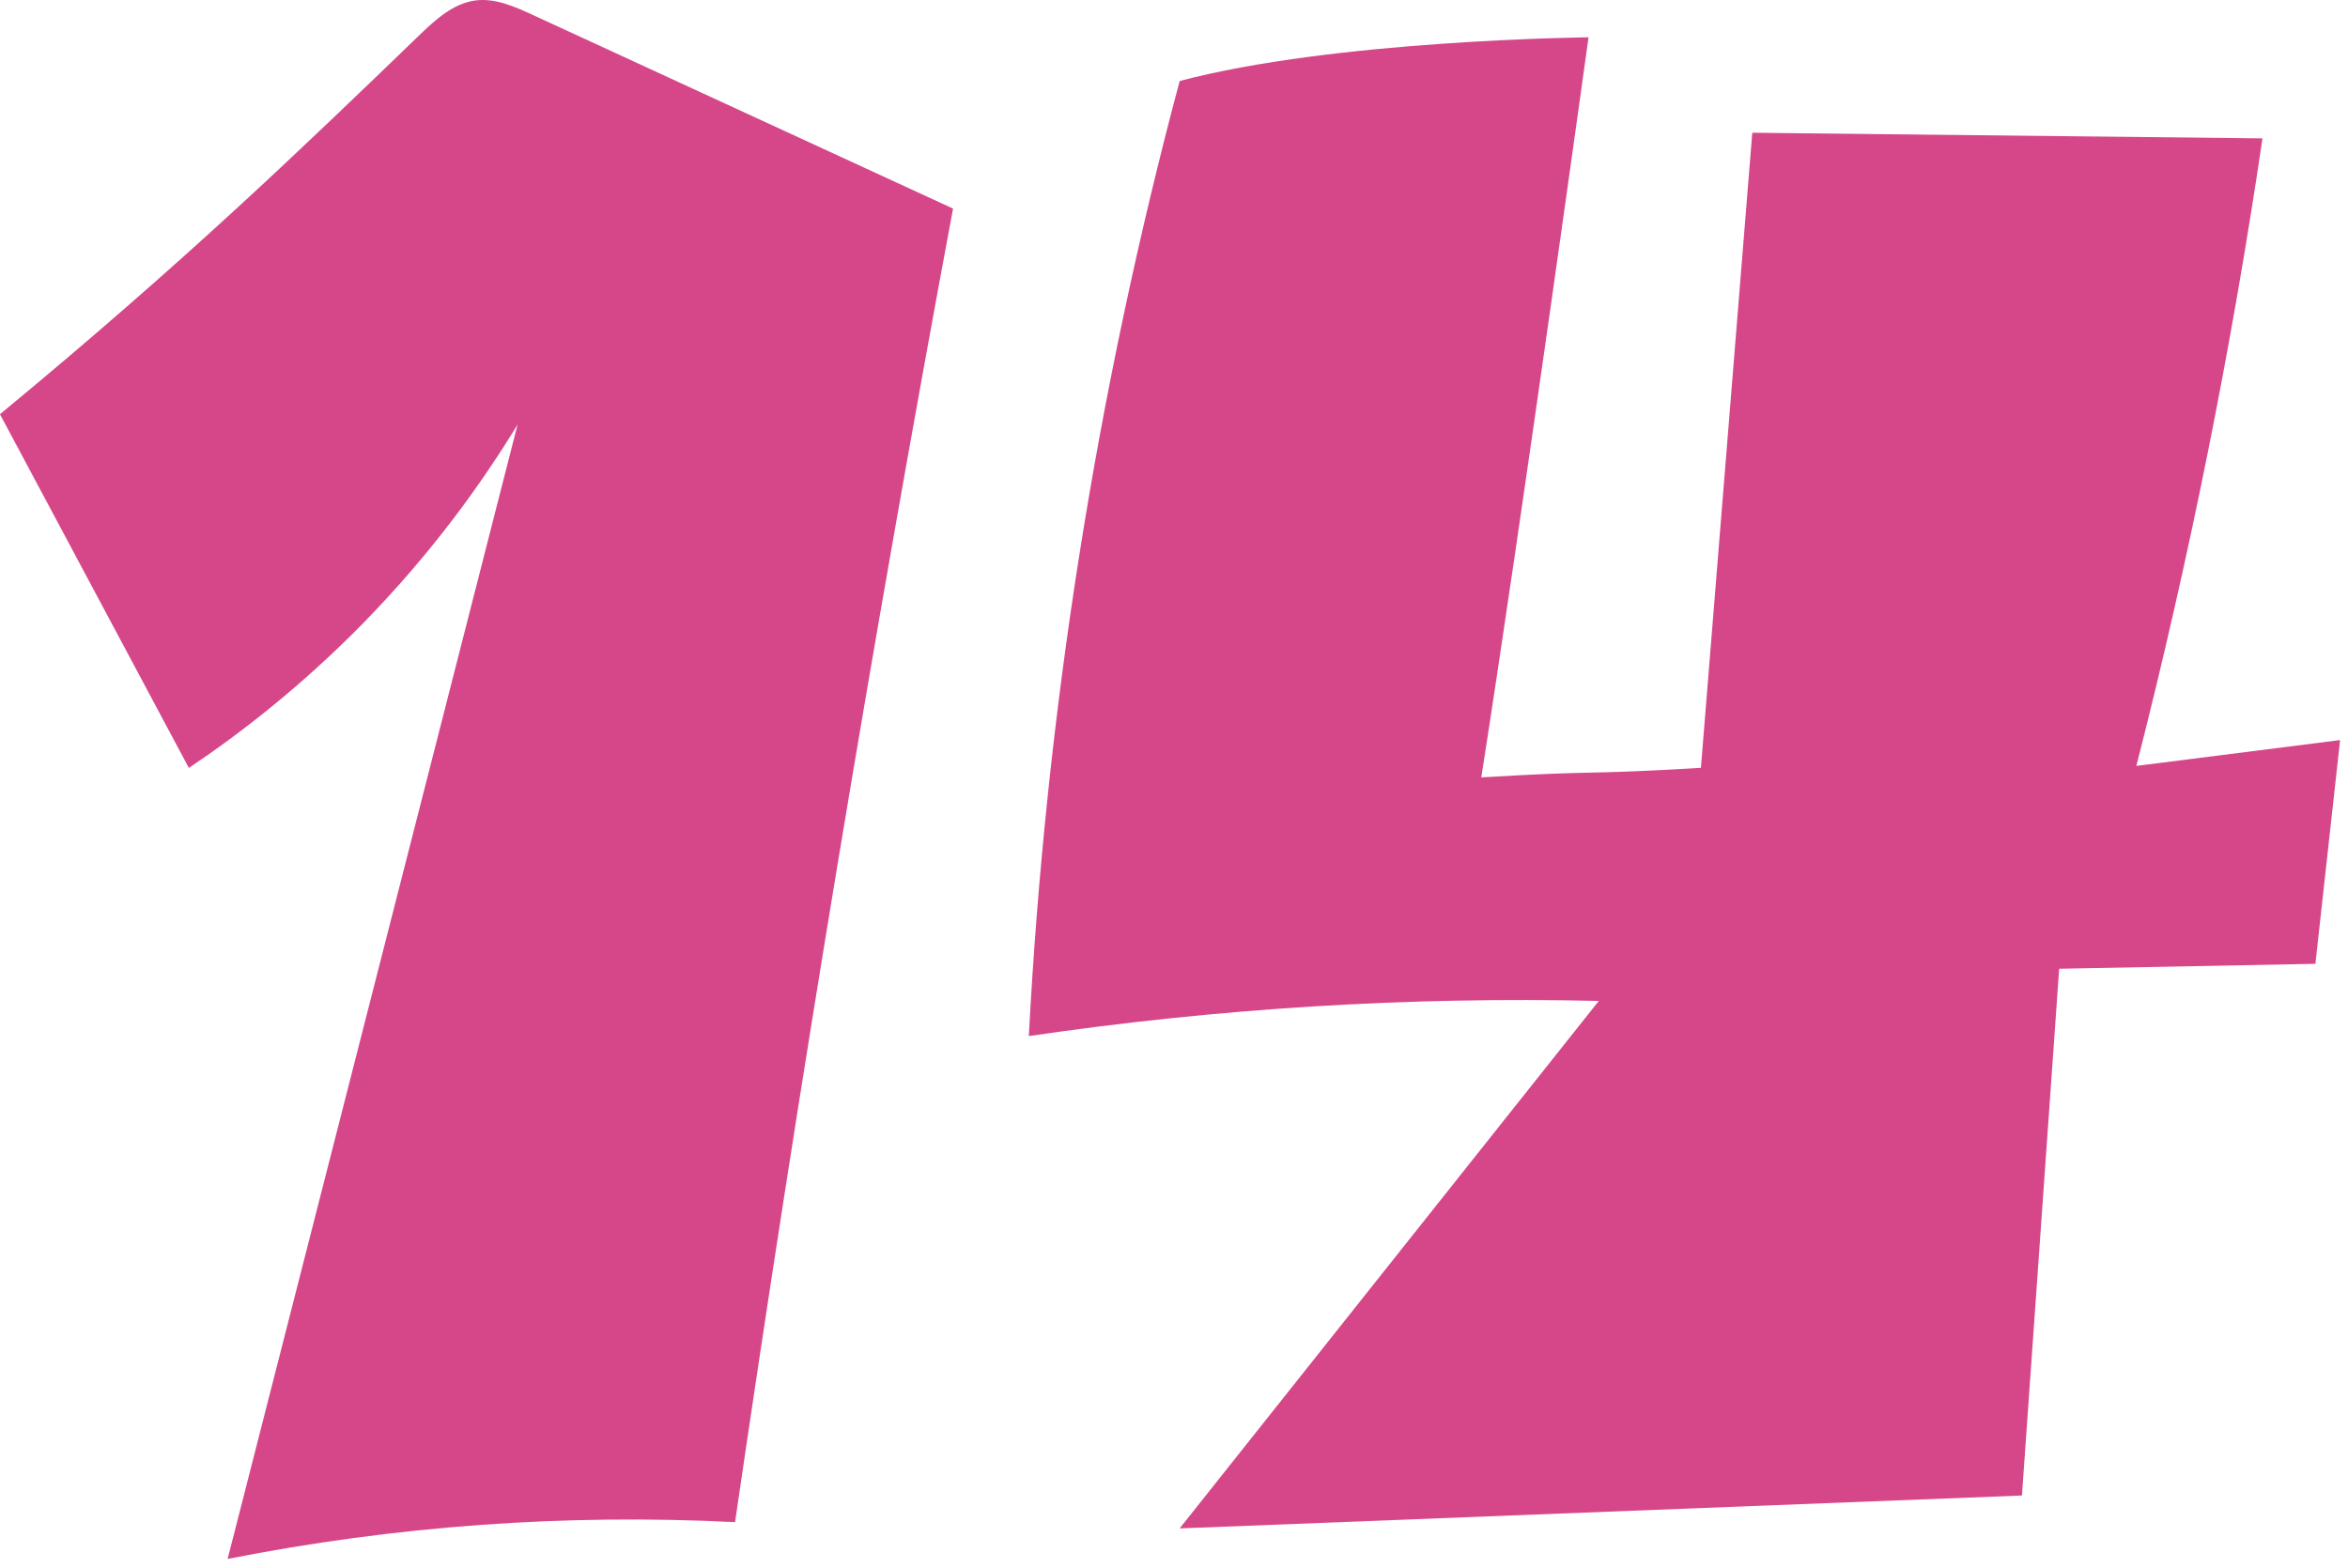 <svg width="229" height="153" viewBox="0 0 229 153" fill="none" xmlns="http://www.w3.org/2000/svg">
<path d="M0 40.419C6.14 51.919 12.28 63.419 18.42 74.919C23.43 71.559 29.33 66.989 35.3 60.919C42.14 53.949 47.04 47.069 50.48 41.419C41.05 78.309 31.63 115.199 22.2 152.089C38.47 148.869 55.13 147.659 71.69 148.499C77.94 105.649 85.02 62.929 92.95 20.349C79.27 14.039 65.58 7.739 51.9 1.429C50.16 0.629 48.31 -0.191 46.41 0.039C44.21 0.309 42.45 1.939 40.85 3.479C29.42 14.509 17.99 25.549 0 40.409V40.419Z" fill="#D6478A"/>
<path d="M115.05 7.91C106.93 38.34 102 69.62 100.34 101.08C118.73 98.37 137.35 97.219 155.93 97.65C142.3 114.8 128.68 131.95 115.05 149.11C142.43 148.04 169.81 146.97 197.2 145.9C198.41 128.77 199.62 111.64 200.83 94.51C209.16 94.35 217.49 94.189 225.82 94.029C226.62 86.749 227.42 79.48 228.23 72.2C221.61 73.04 214.98 73.88 208.36 74.72C213.51 54.55 217.62 34.1 220.66 13.5C204.07 13.32 187.49 13.14 170.9 12.95C169.23 33.6 167.56 54.26 165.89 74.909C153.87 75.629 156.48 75.12 144.47 75.84C148.5 50.16 154.93 3.64 154.93 3.64C154.93 3.64 130.16 3.89 115.06 7.9L115.05 7.91Z" fill="#D6478A"/>
</svg>
